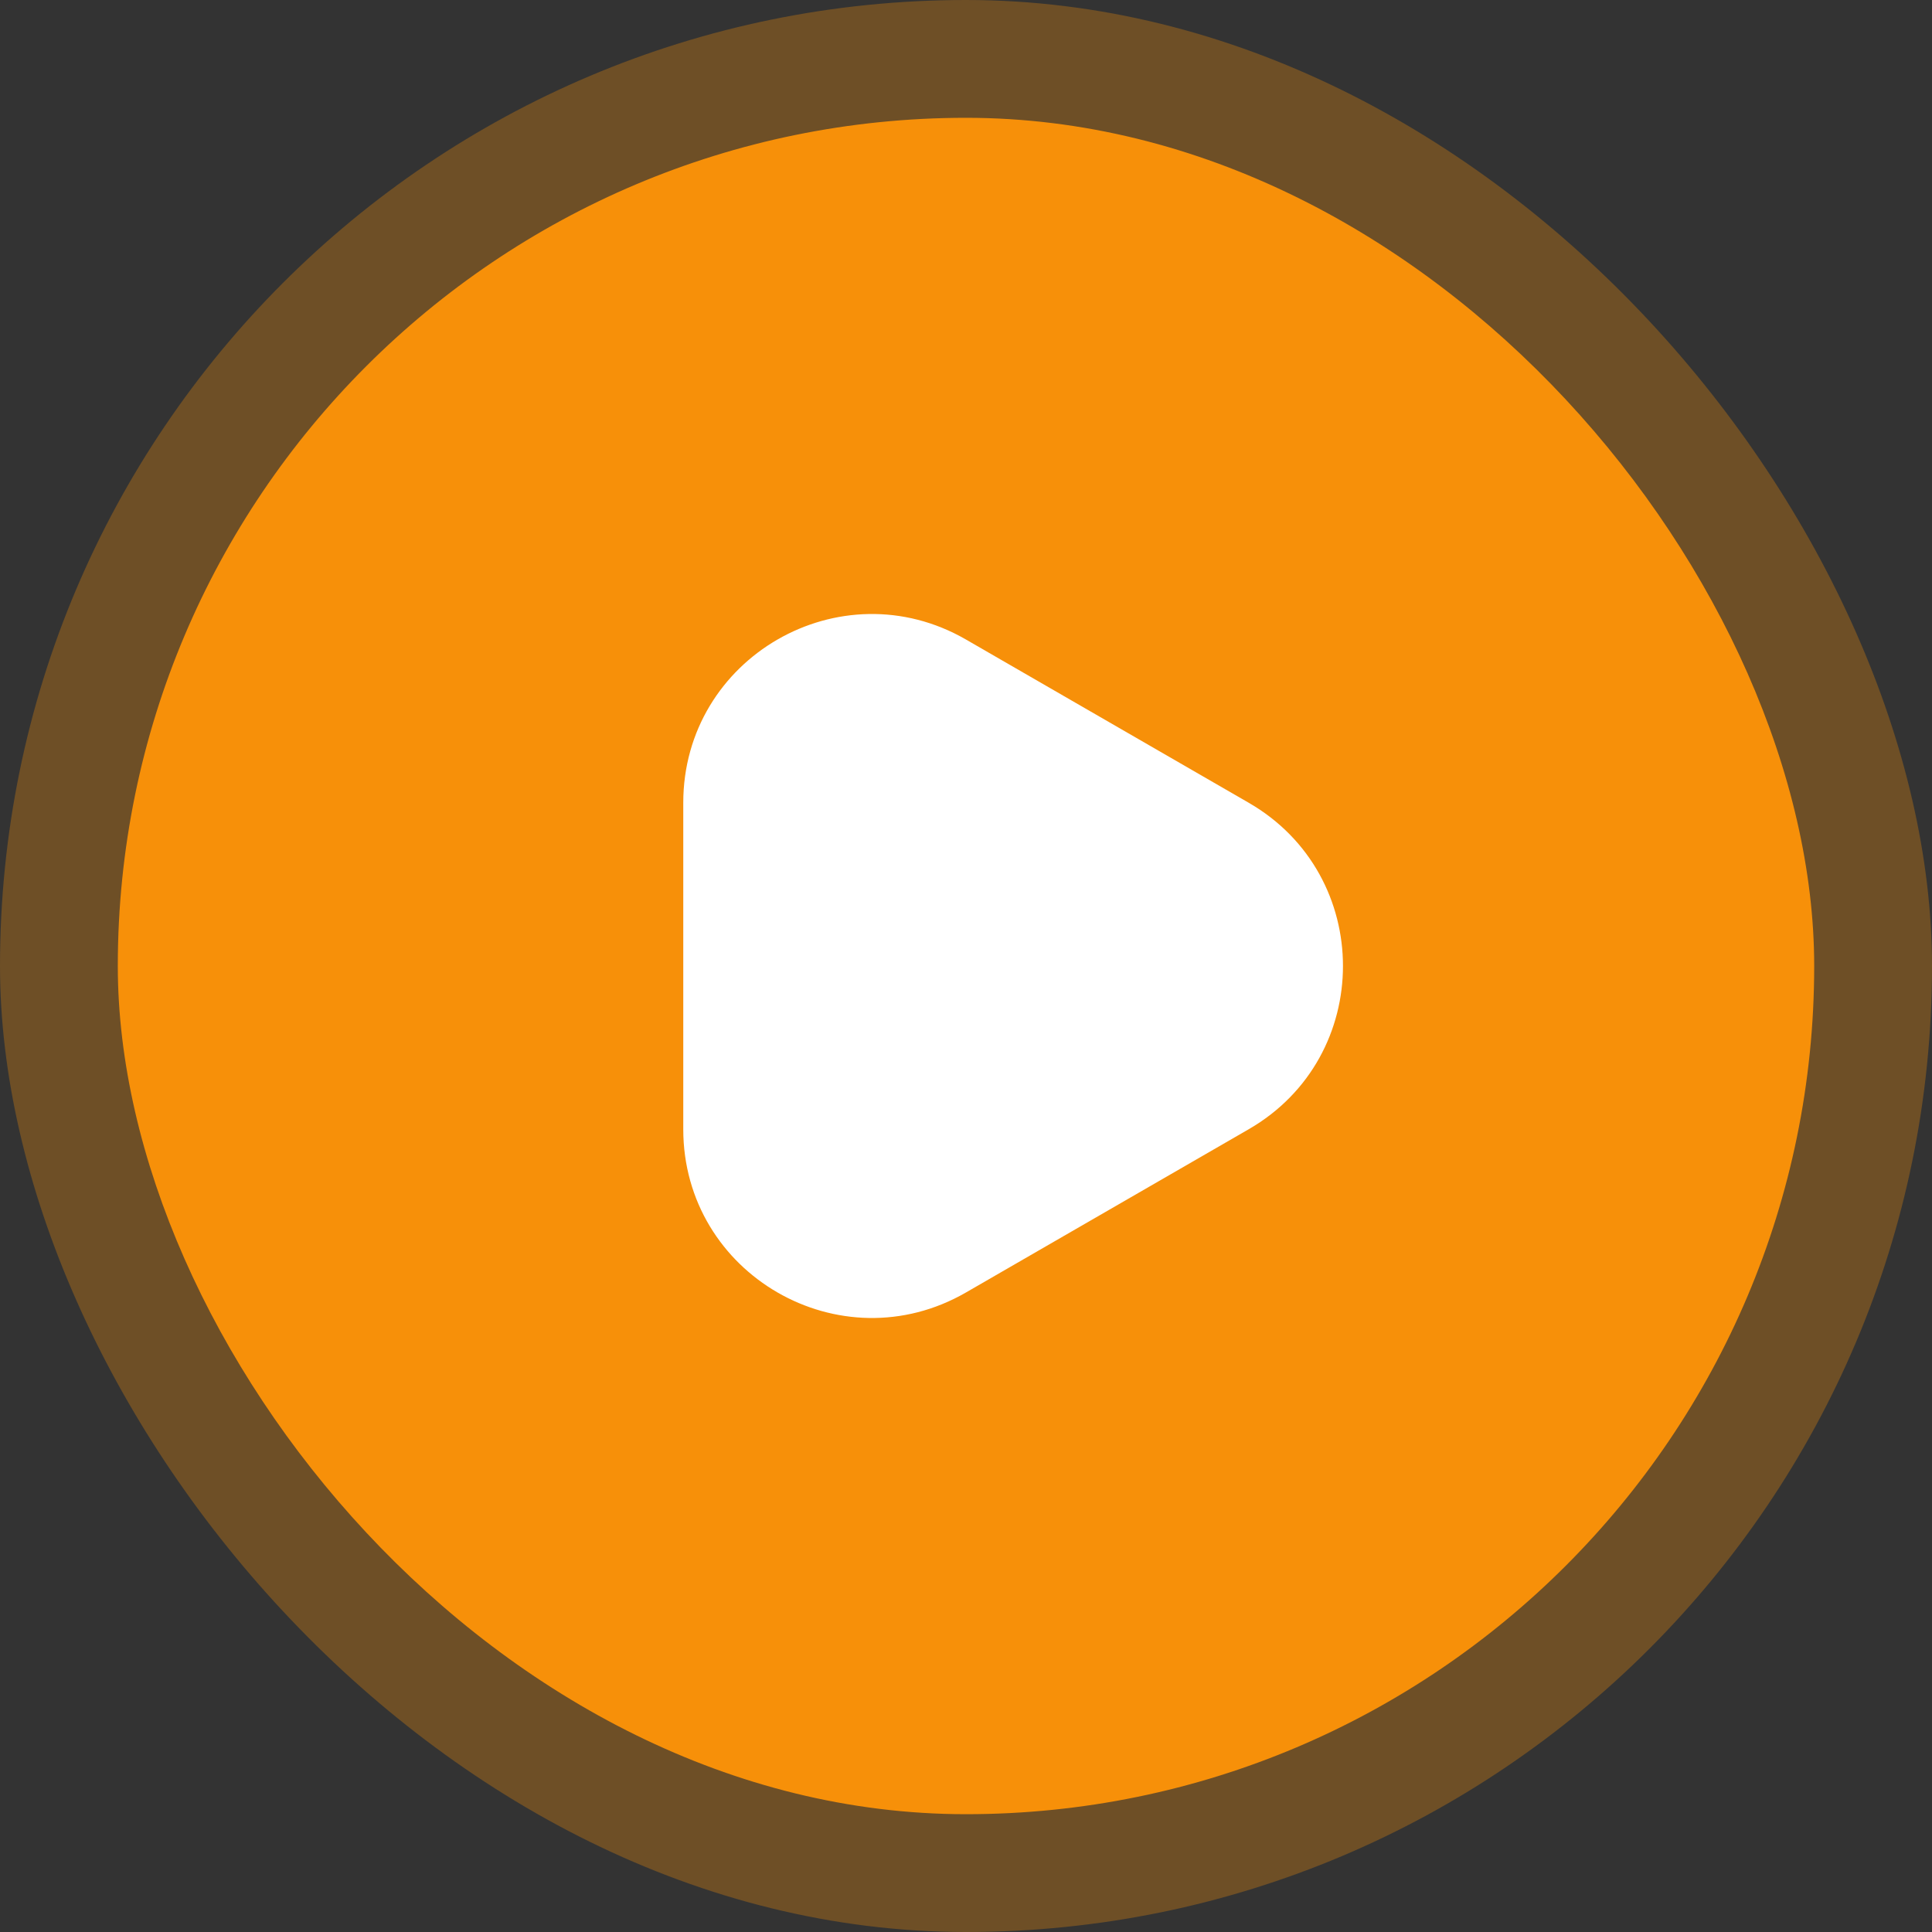 <svg width="82" height="82" viewBox="0 0 82 82" fill="none" xmlns="http://www.w3.org/2000/svg">
<rect x="0" y="0" width="82" height="82" fill="#333333" stroke="none"/>
<rect width="82" height="82" rx="41" fill="#F79009" fill-opacity="0.3"/>
<rect x="5" y="5" width="72" height="72" rx="36" fill="#F79009"/>
<path d="M53 34.072C58.333 37.151 58.333 44.849 53 47.928L41 54.856C35.667 57.936 29 54.087 29 47.928L29 34.072C29 27.913 35.667 24.064 41 27.144L53 34.072Z" fill="white"/>
</svg>
